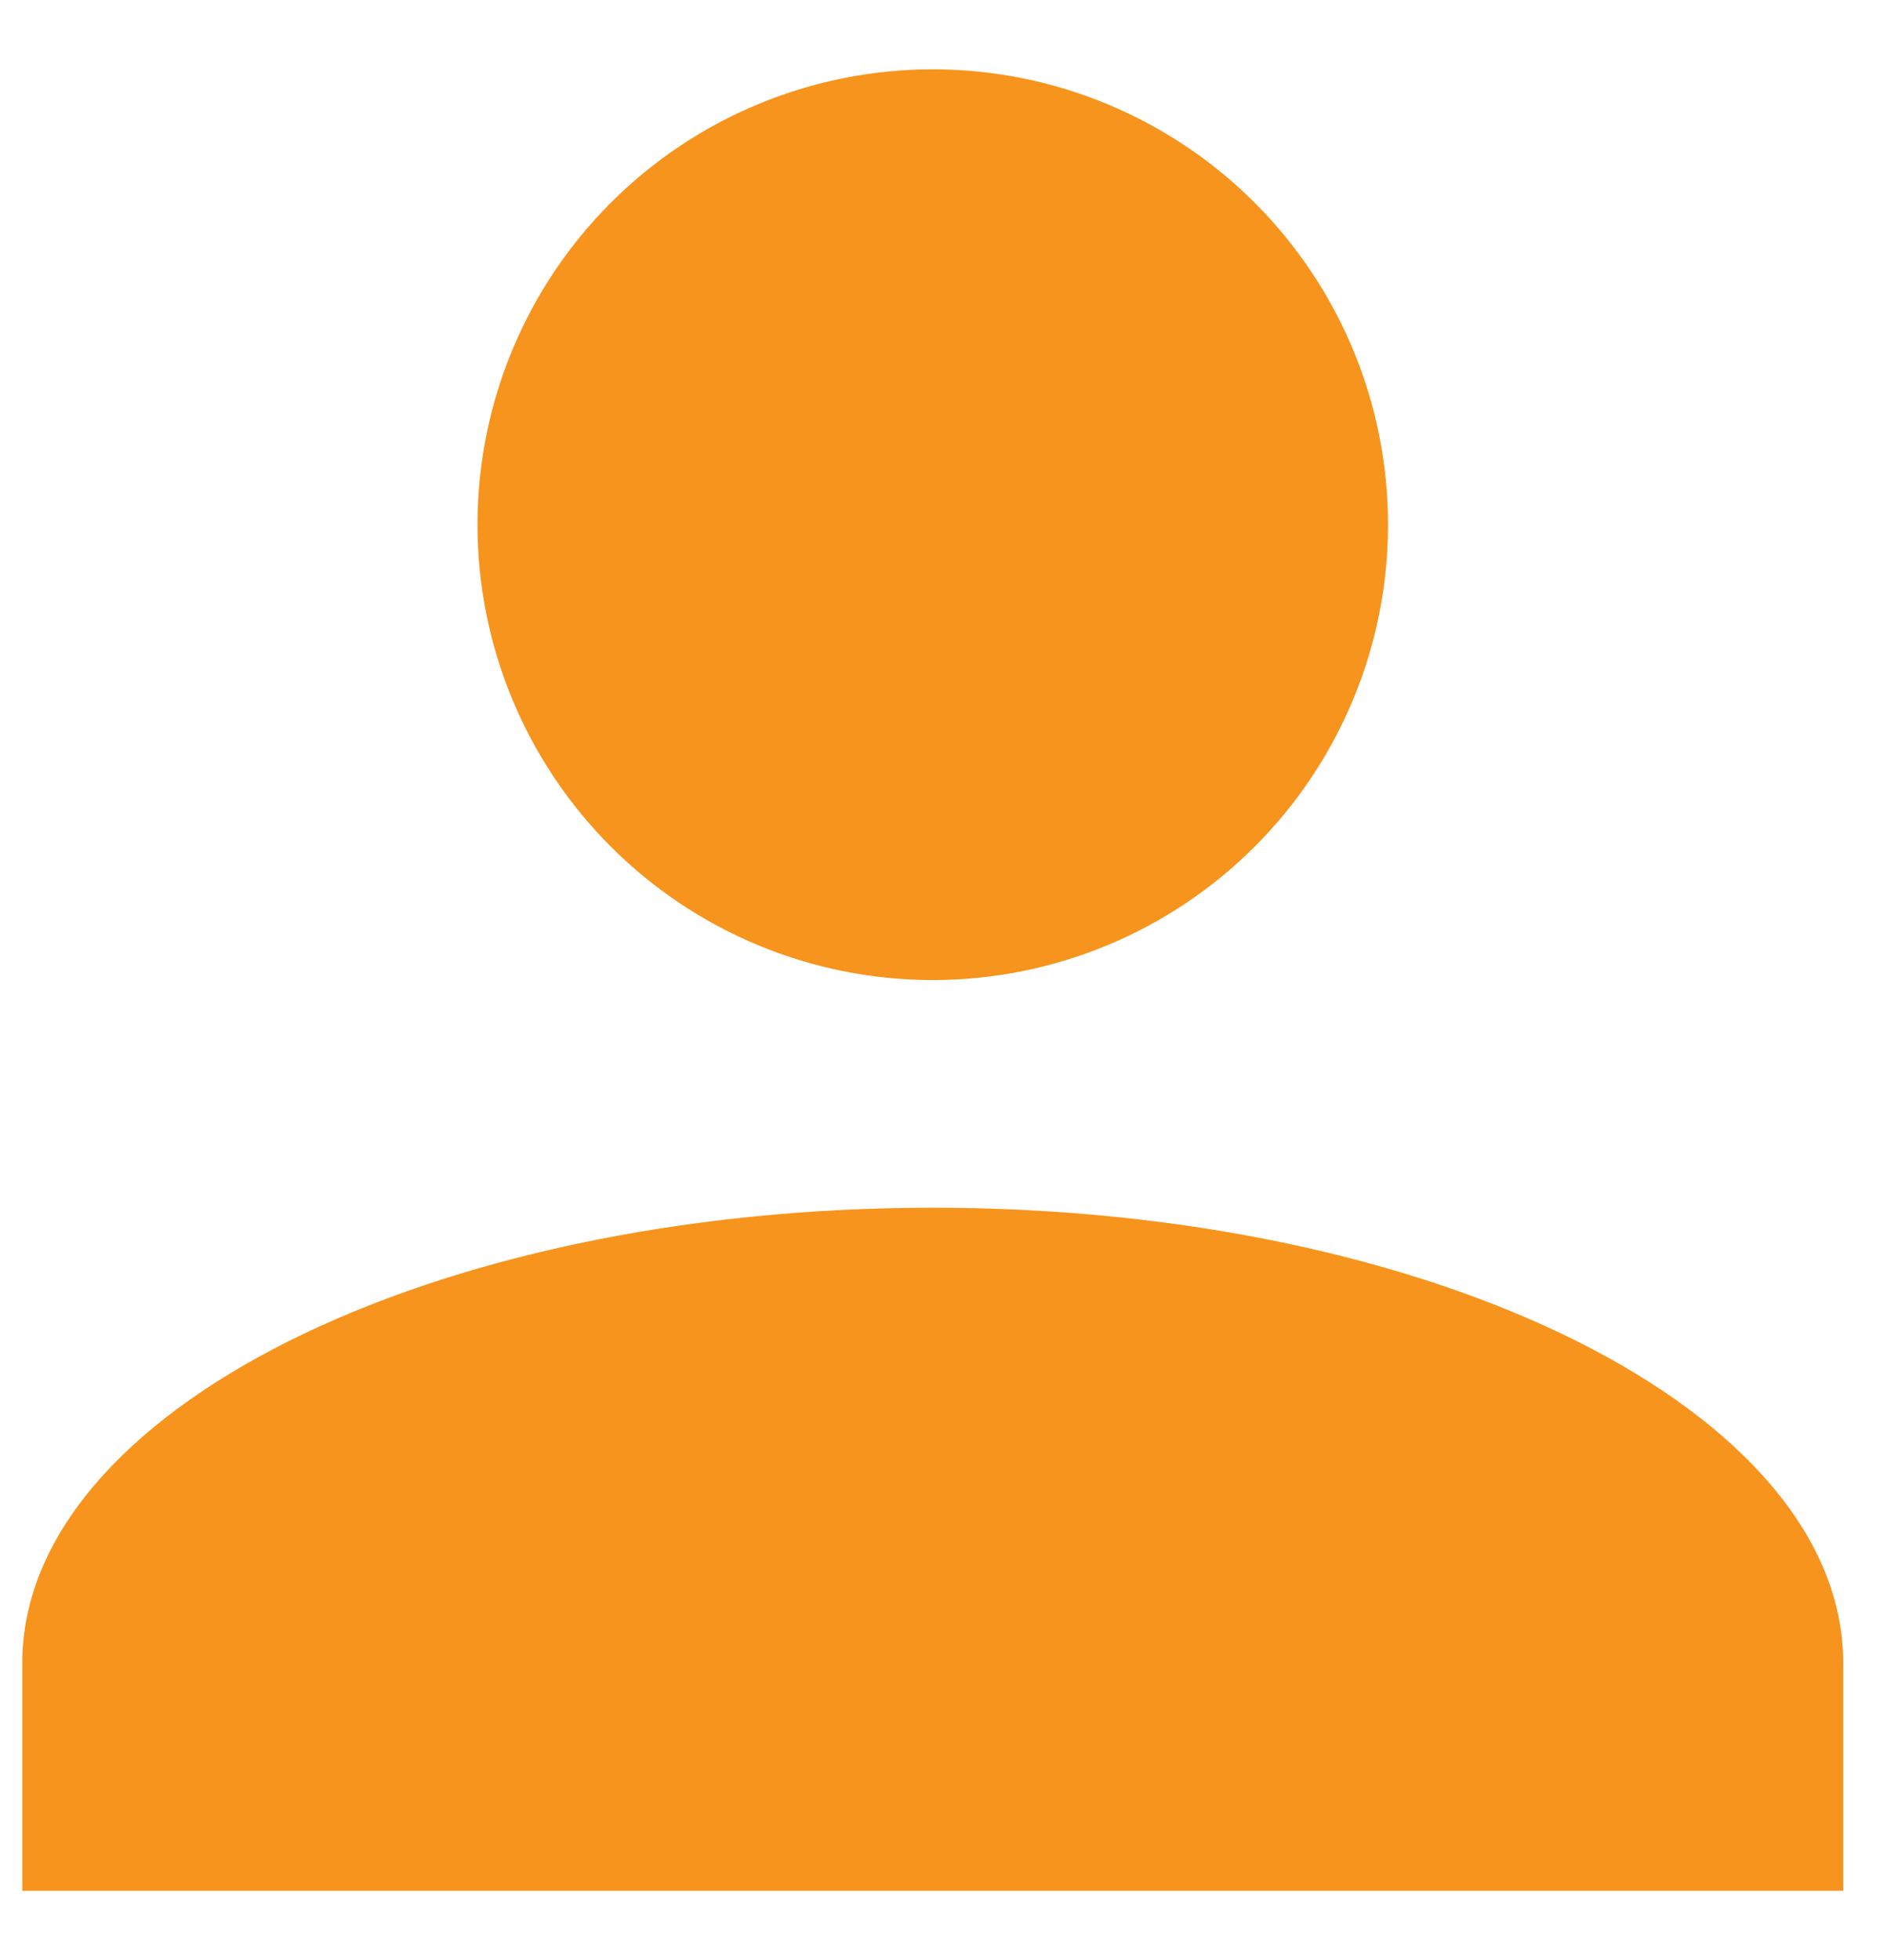 <svg xmlns="http://www.w3.org/2000/svg" width="26" height="27" viewBox="0 0 26 27" fill="none"><path d="M12.852 0.955C14.516 0.955 16.111 1.616 17.287 2.792C18.464 3.968 19.125 5.564 19.125 7.227C19.125 8.891 18.464 10.486 17.287 11.663C16.111 12.839 14.516 13.5 12.852 13.5C11.188 13.5 9.593 12.839 8.417 11.663C7.24 10.486 6.579 8.891 6.579 7.227C6.579 5.564 7.24 3.968 8.417 2.792C9.593 1.616 11.188 0.955 12.852 0.955ZM12.852 16.636C19.783 16.636 25.397 19.443 25.397 22.909V26.045H0.307V22.909C0.307 19.443 5.921 16.636 12.852 16.636Z" fill="#F7941D"></path></svg>